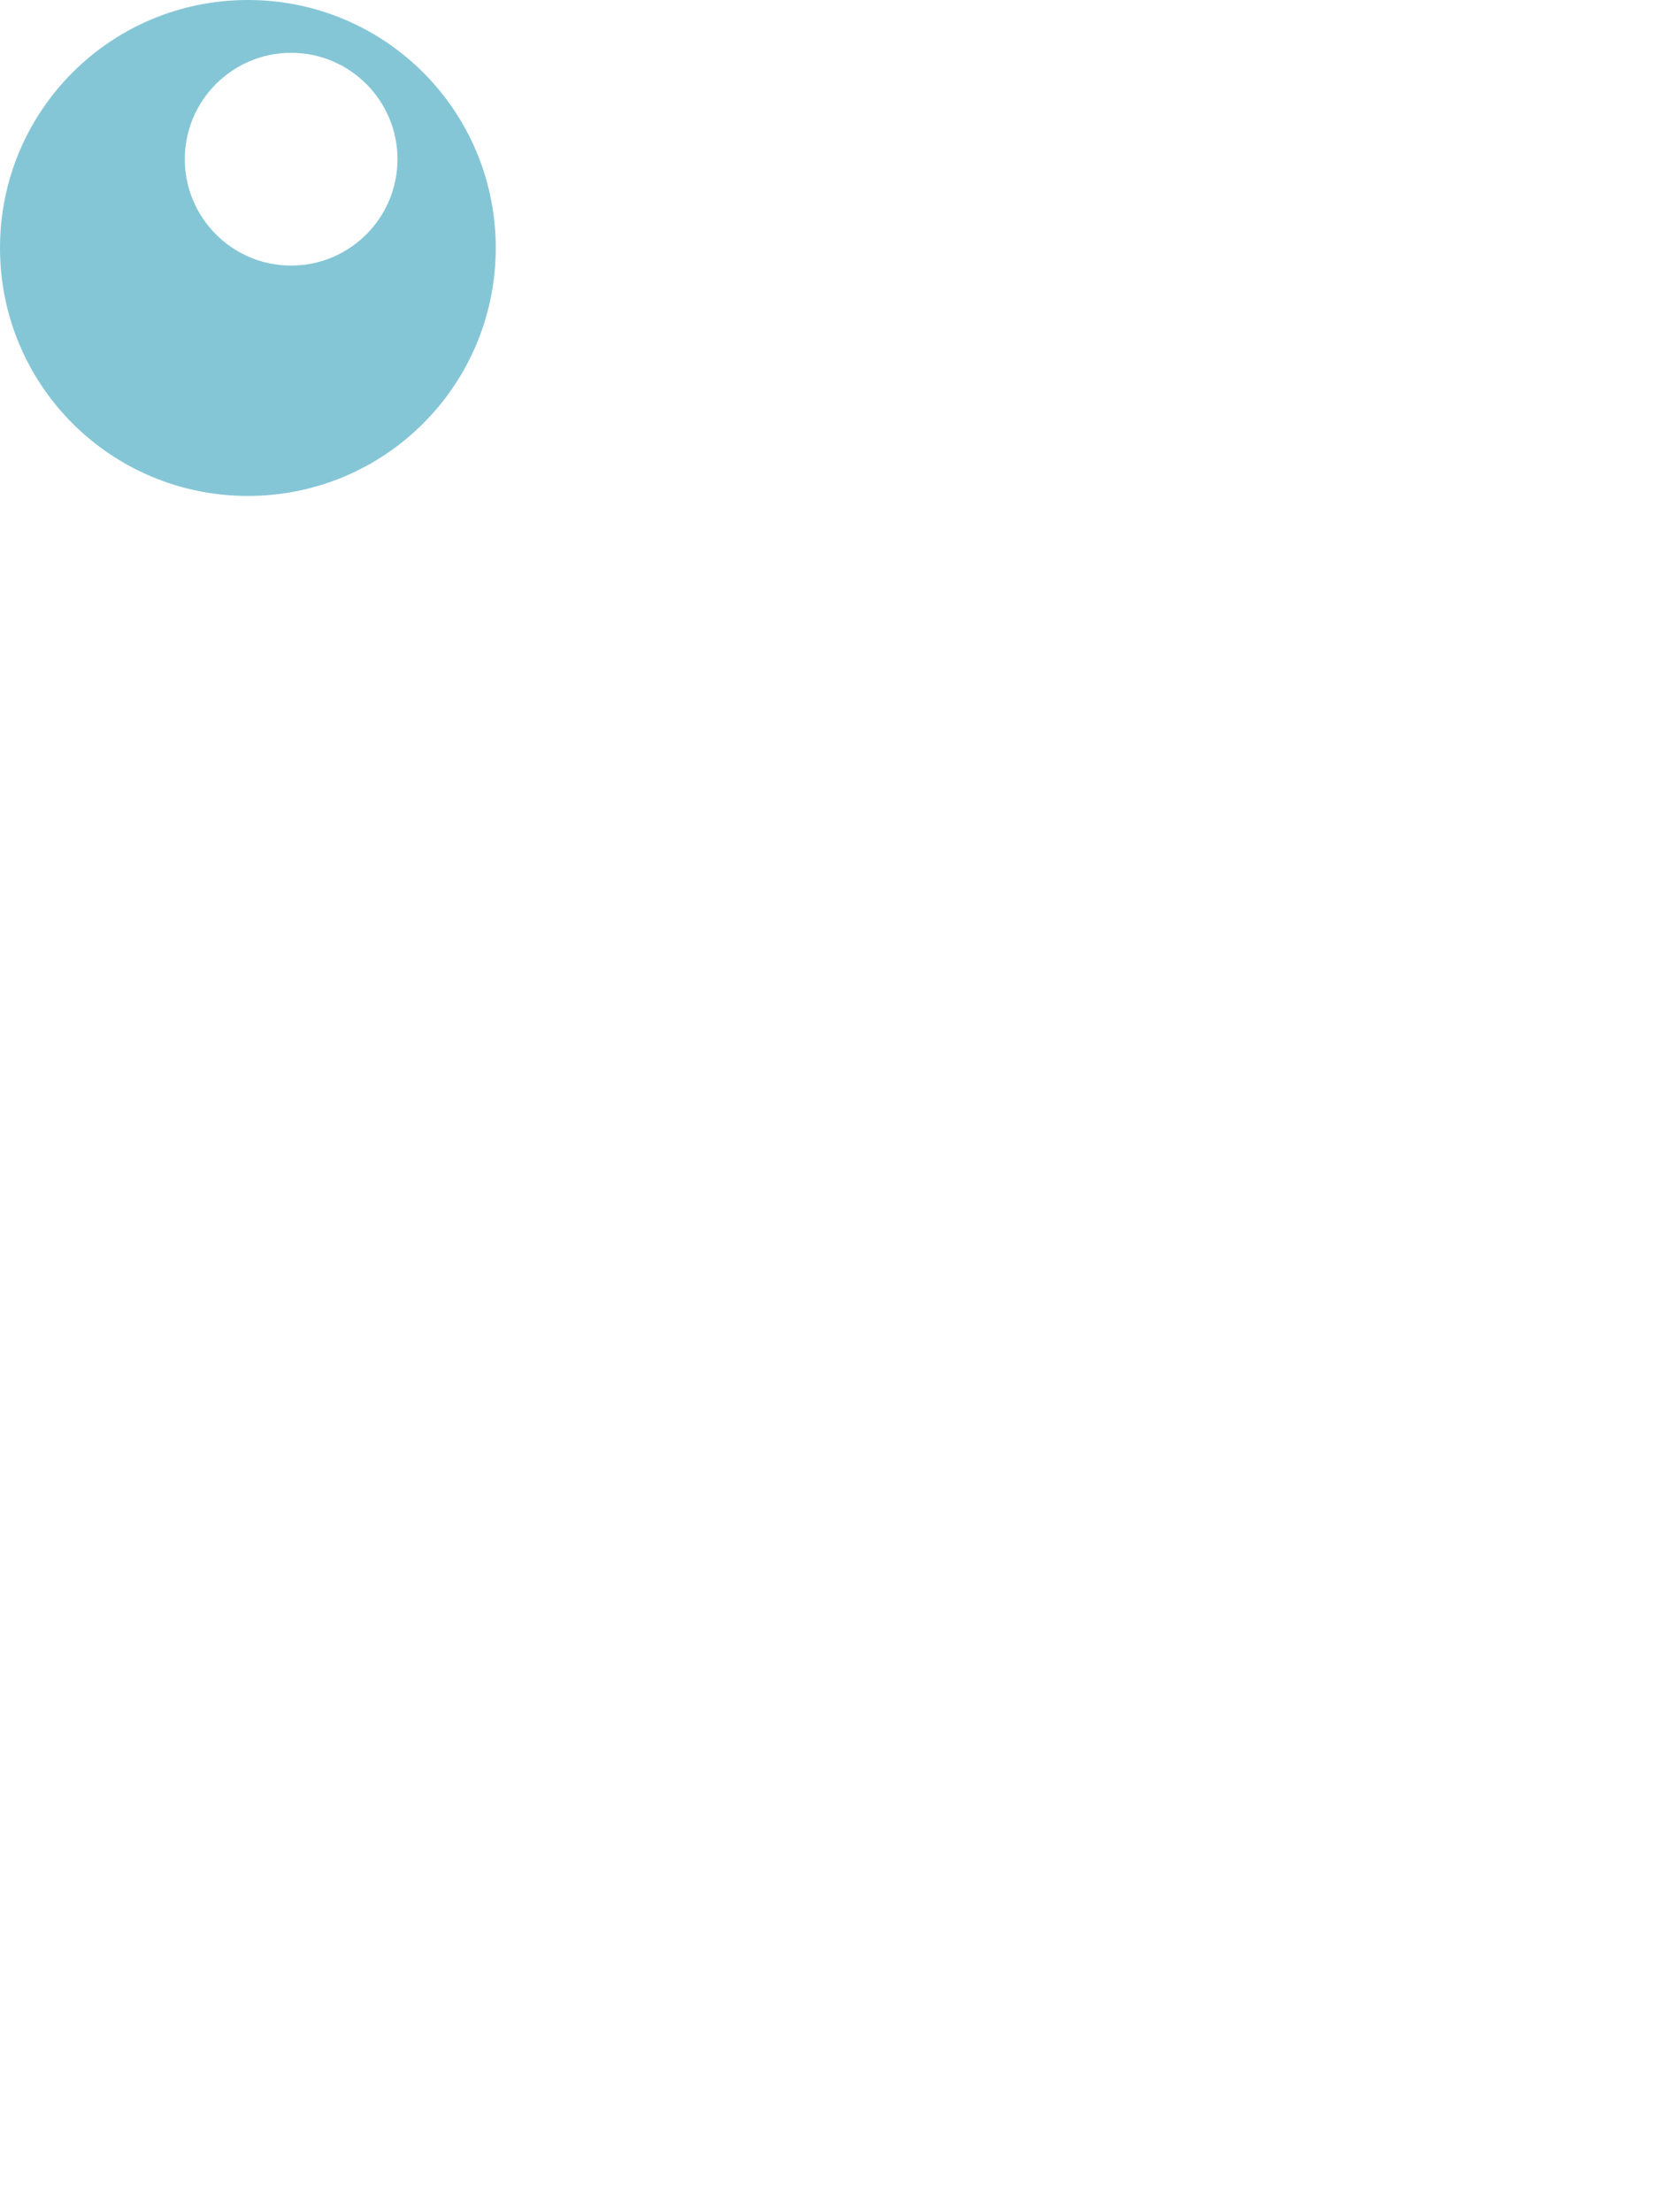 <?xml version="1.0" encoding="UTF-8"?>
<svg id="Calque_1" data-name="Calque 1" xmlns="http://www.w3.org/2000/svg" version="1.1" viewBox="0 0 226.9 301.5">
  <defs>
    <style>
      .cls-1 {
        fill: #85C6D6;
        fill-rule: evenodd;
        stroke-width: 0px;
      }
    </style>
  </defs>
  <path class="cls-1" d="M33.8,0C15.1,0,0,15.1,0,33.8s15.1,33.8,33.8,33.8,33.8-15.1,33.8-33.8S52.5,0,33.8,0h0ZM39.7,7.2c-8,0-14.5,6.5-14.5,14.5s6.5,14.5,14.5,14.5,14.5-6.5,14.5-14.5-6.5-14.5-14.5-14.5h0Z"/>
</svg>